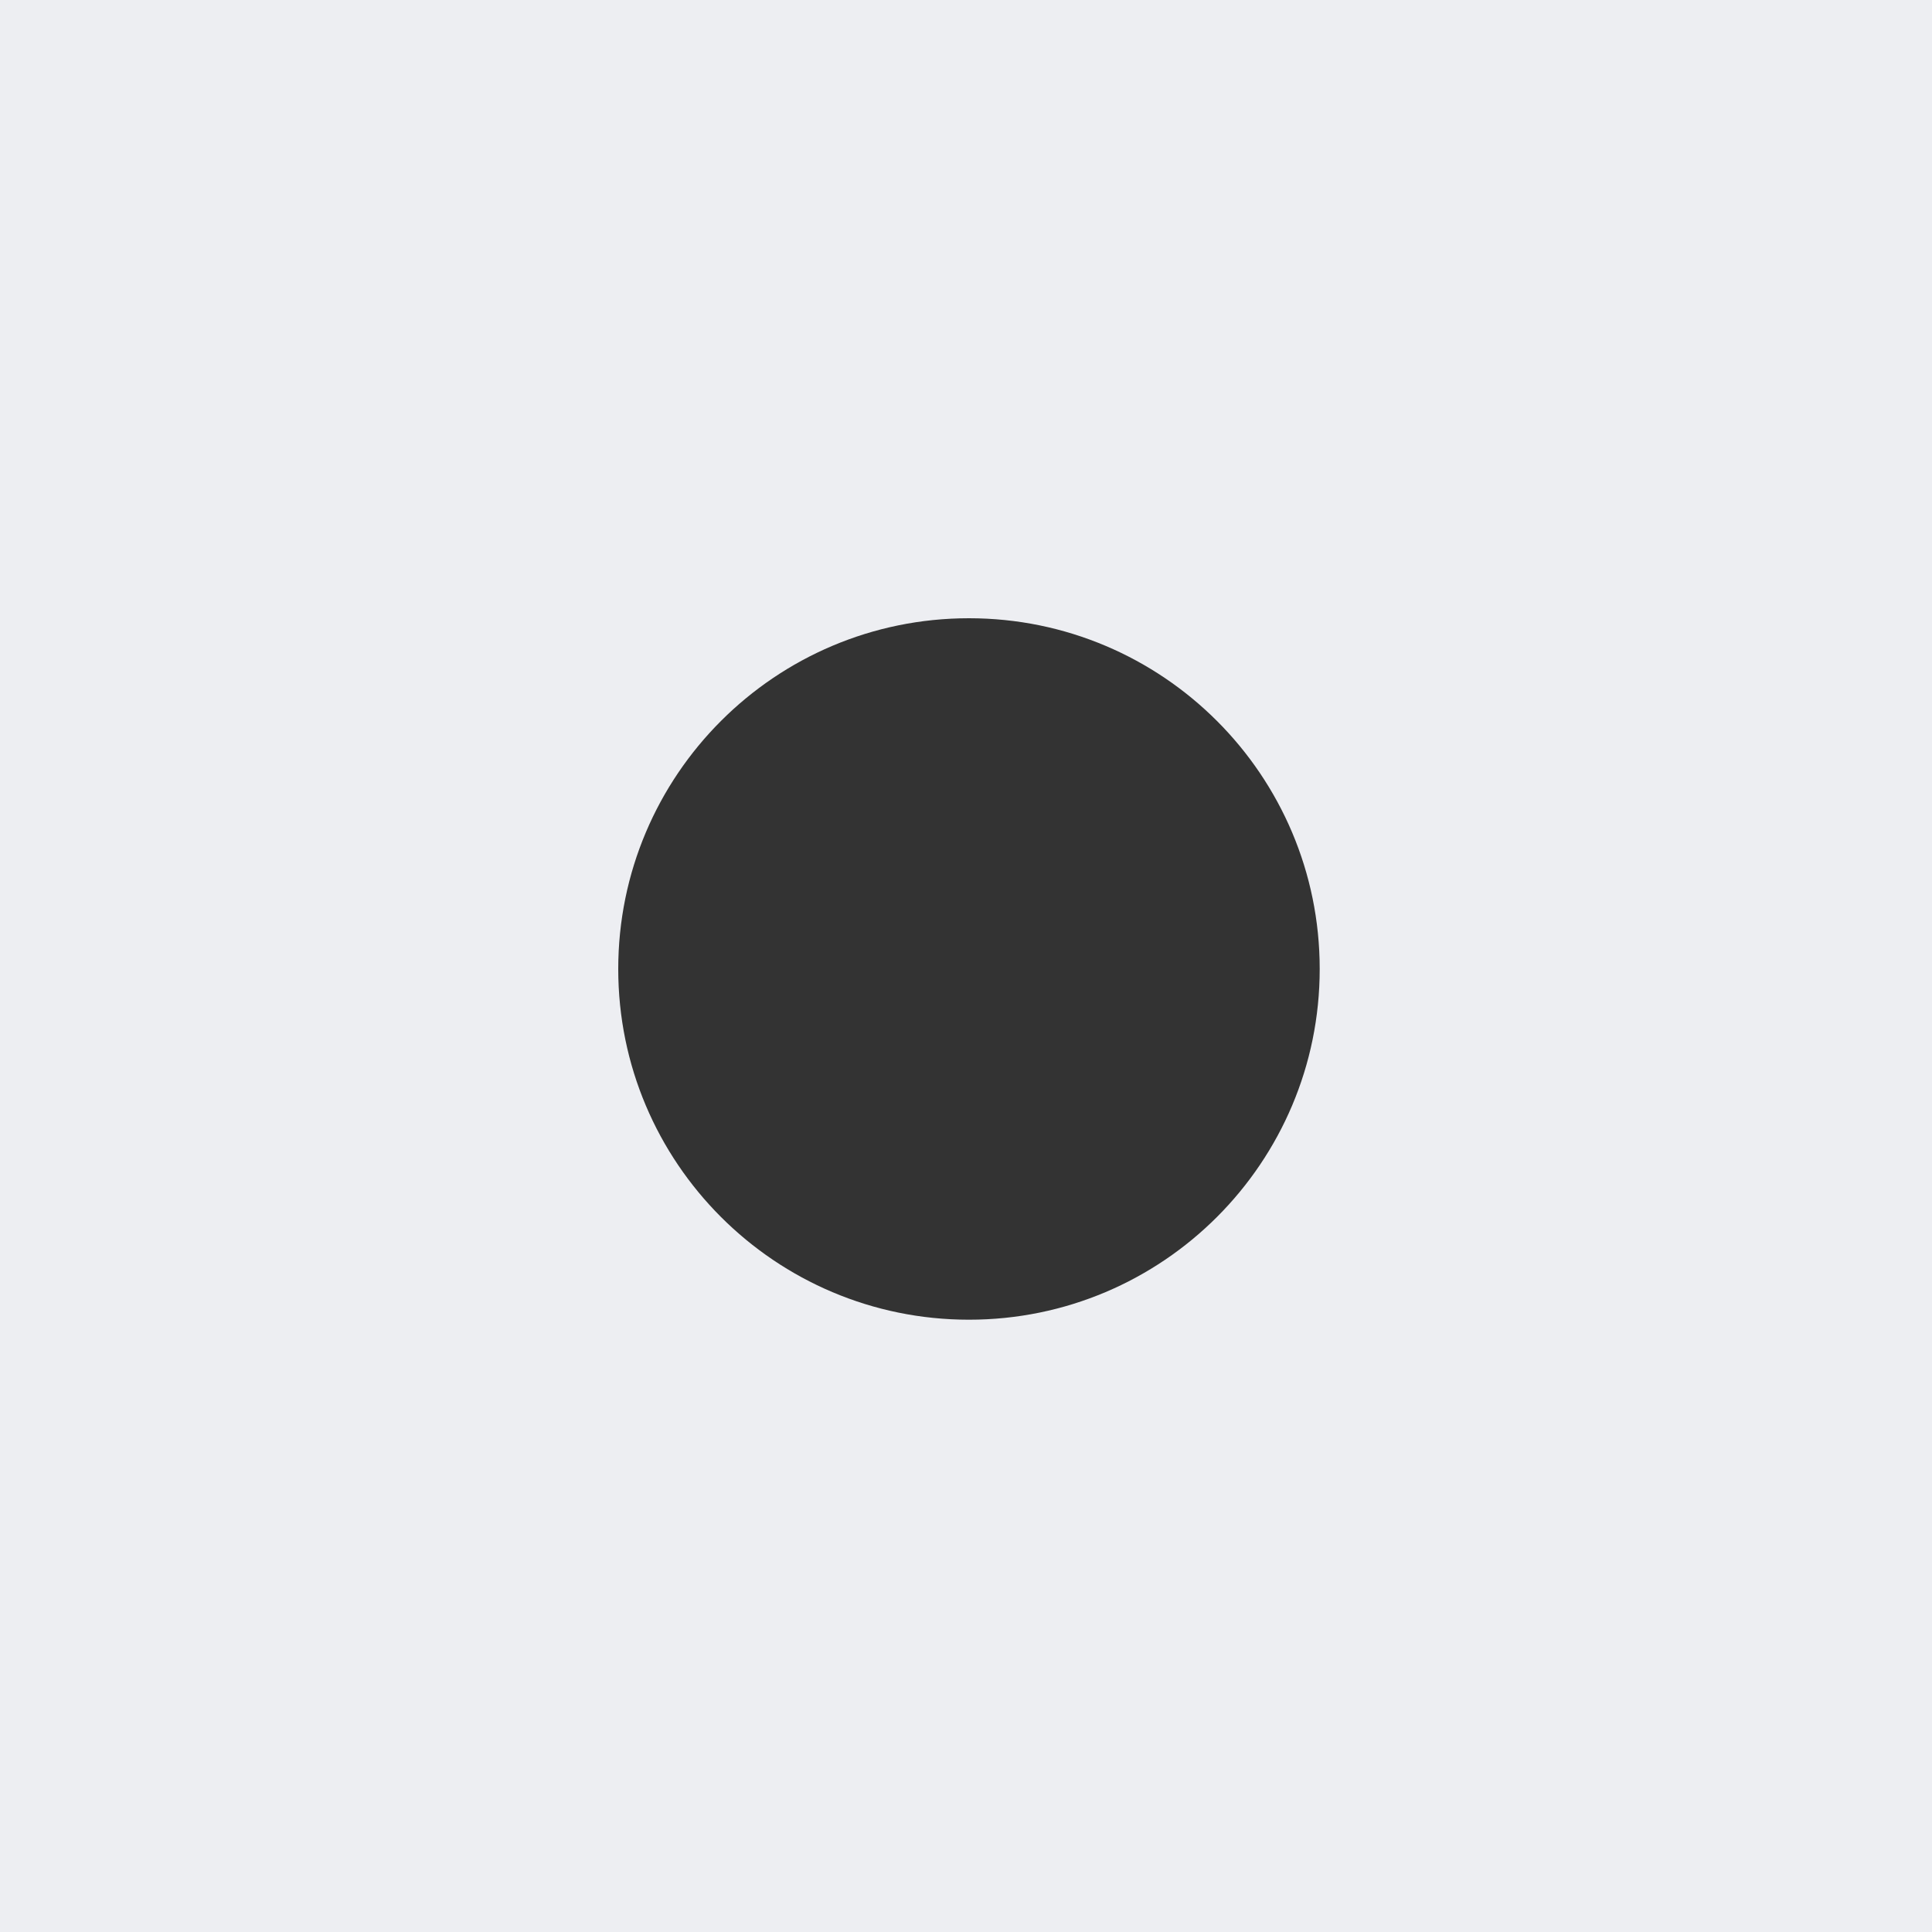 <?xml version="1.0" encoding="UTF-8"?> <svg xmlns="http://www.w3.org/2000/svg" width="325" height="325" viewBox="0 0 325 325" fill="none"><rect x="0" y="0" width="325" height="325" fill="#333333" stroke="none"/> <path fill-rule="evenodd" clip-rule="evenodd" d="M0 0H325V325H0V0ZM222 163C222 195.585 195.585 222 163 222C130.415 222 104 195.585 104 163C104 130.415 130.415 104 163 104C195.585 104 222 130.415 222 163Z" fill="#EDEEF2"></path> </svg> 